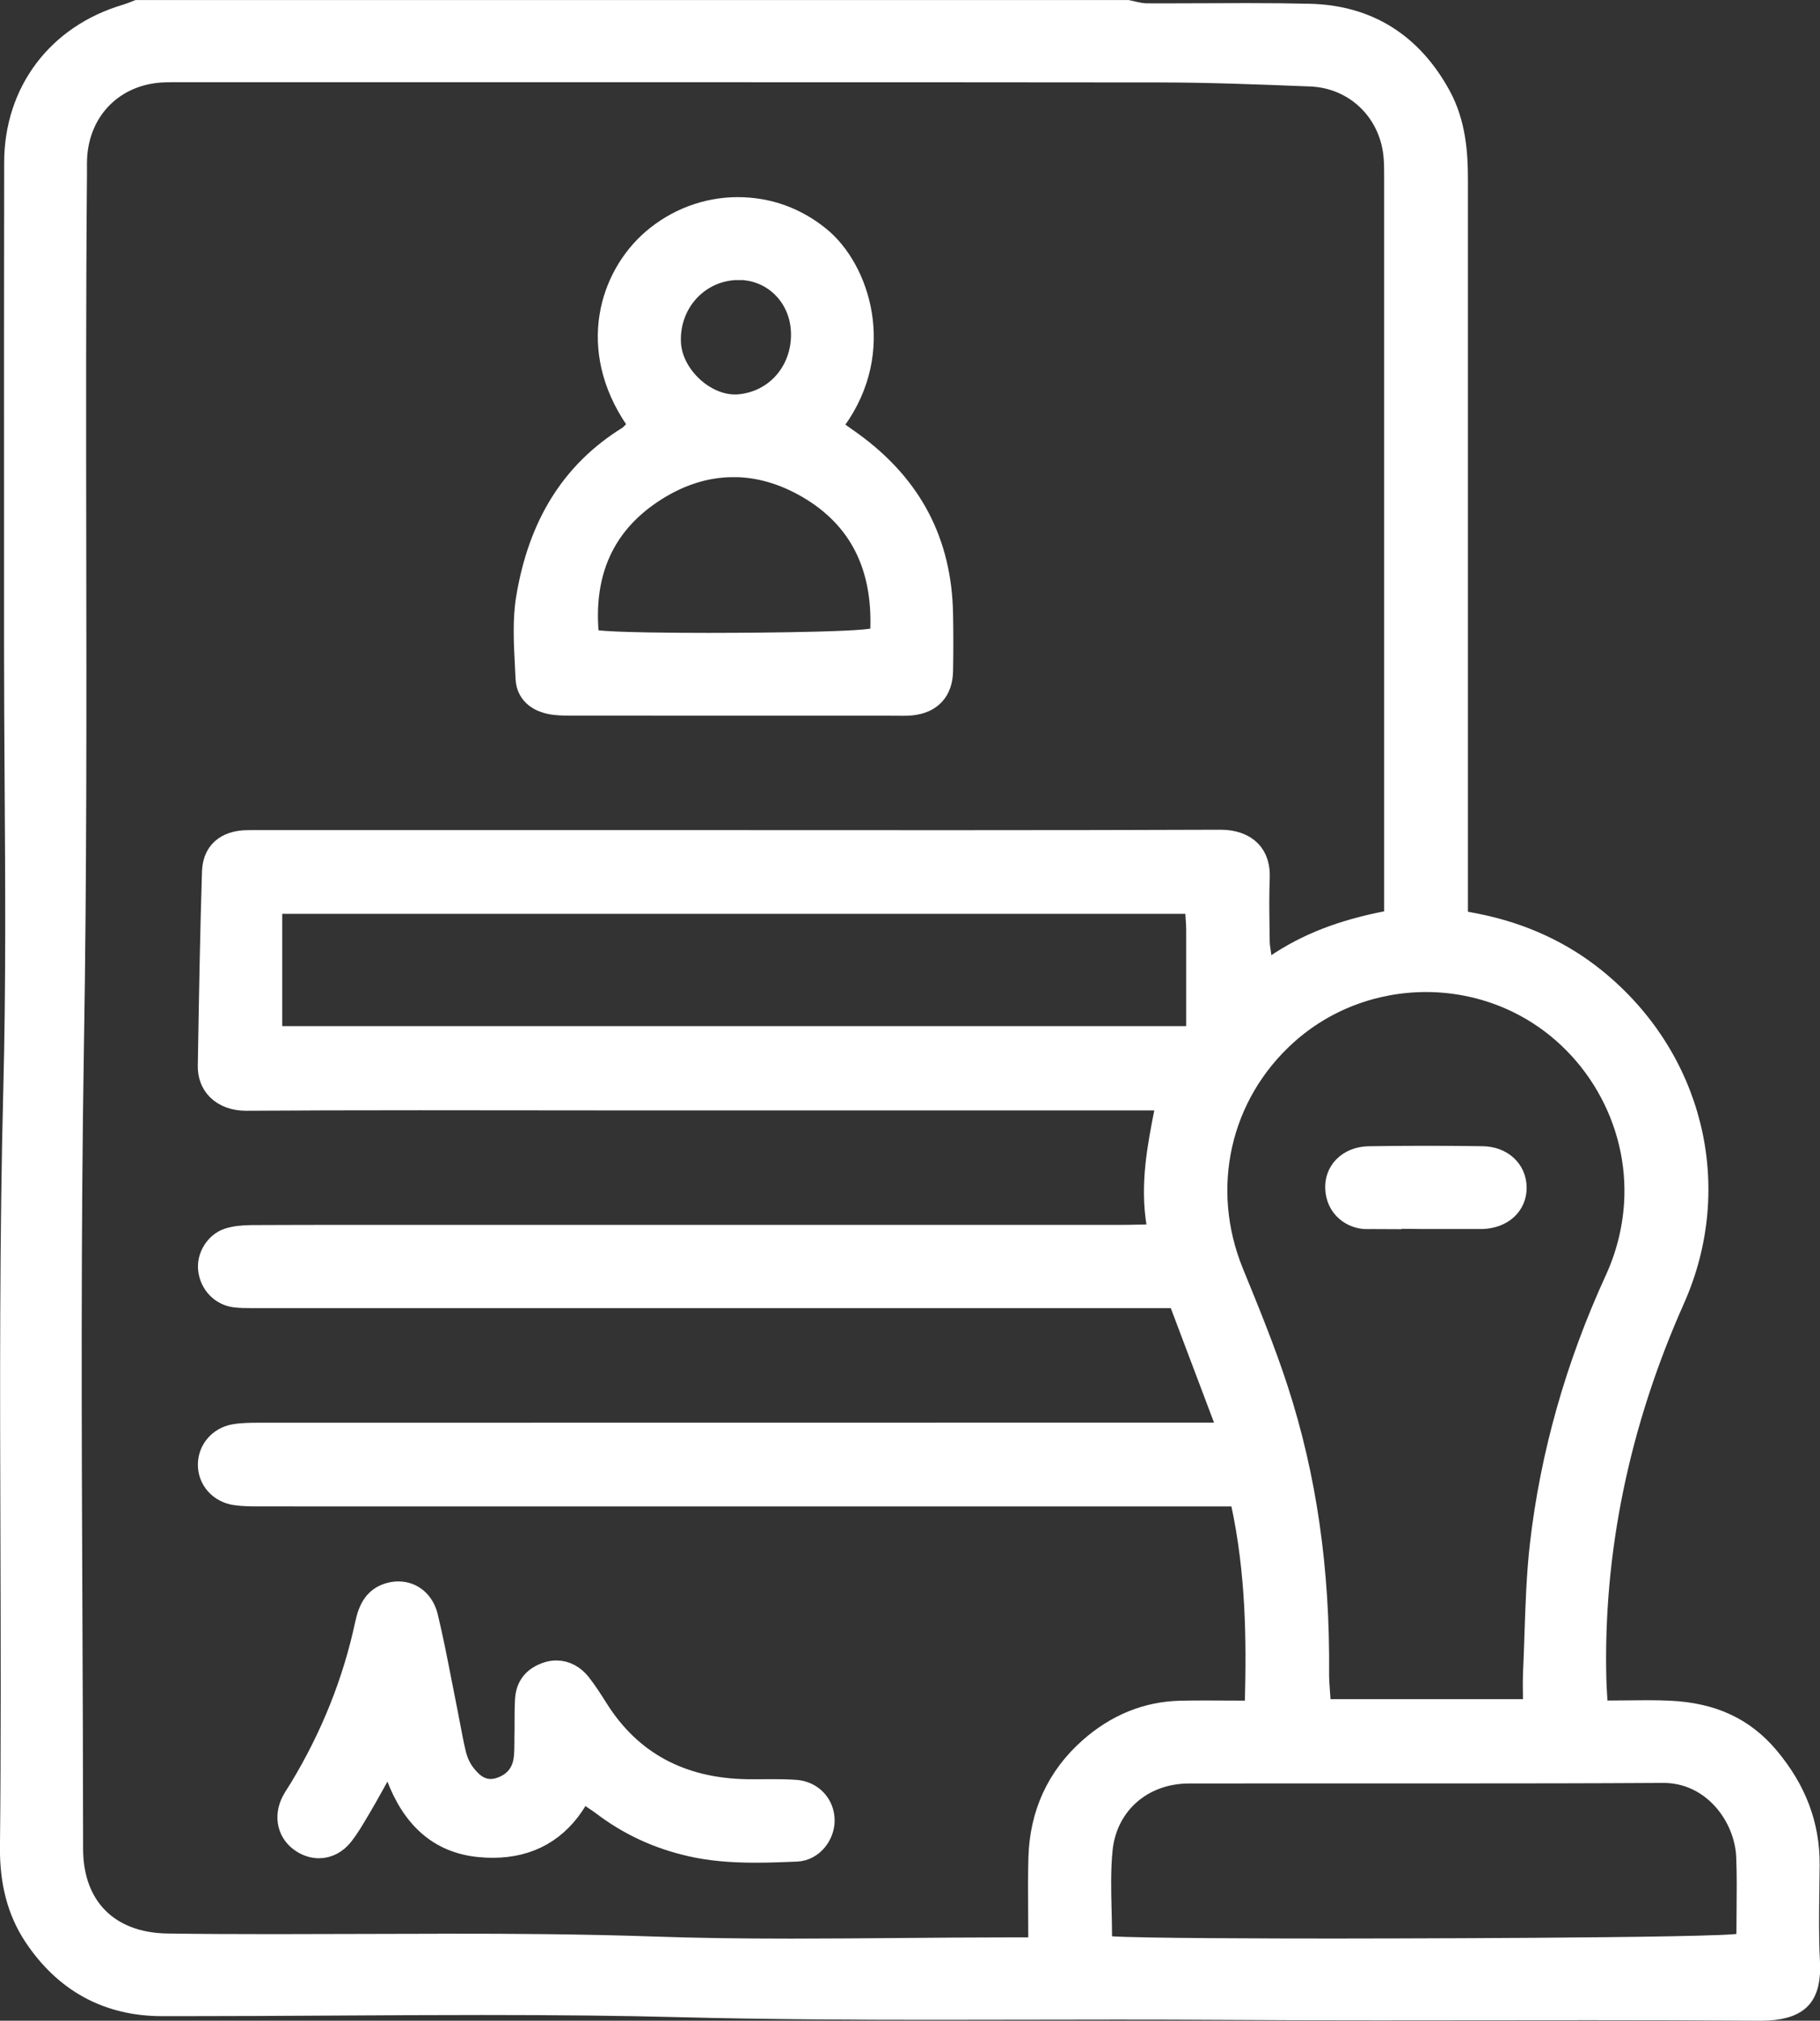 <?xml version="1.0" encoding="UTF-8"?>
<svg id="Layer_2" xmlns="http://www.w3.org/2000/svg" viewBox="0 0 438.45 486.79">
  <rect x="0" y="0" width="438.45" height="486.79" fill="#333333" stroke="none"/>
  <defs>
    <style>
      .cls-1 {
        fill: #fff;
        stroke: #fff;
        stroke-miterlimit: 10;
        stroke-width: 7px;
      }
    </style>
  </defs>
  <g id="Layer_1-2" data-name="Layer_1">
    <g>
      <path class="cls-1" d="M423.95,483.29c-11.86-.09-24.82-.13-40.8-.13-8.53,0-17.05.01-25.58.02-8.52.01-17.04.02-25.57.02-14.81,0-26.89-.04-38.01-.11-7.41-.05-15.24-.07-24.65-.07-7.39,0-14.79.01-22.18.03-7.39.01-14.78.03-22.17.03-17.91,0-39.14-.08-60.73-.63-14.23-.37-29.52-.54-48.13-.54-12.05,0-24.3.07-36.14.14-11.84.07-24.07.14-36.11.14-1.64,0-3.27,0-4.9,0-12.75-.02-22.85-5.55-30.02-16.42-3.76-5.71-5.55-12.51-5.47-20.79.26-24.91.18-50.23.11-74.72-.11-35.45-.23-72.11.7-108.15.63-24.56.47-49.53.31-73.68-.07-10.85-.14-22.08-.14-33.11s0-22.44,0-33.65c0-27.05-.02-55.03.03-82.54.03-16.61,10.03-29.88,26.1-34.63.84-.25,1.6-.55,2.33-.84.13-.05.25-.1.38-.15h238.22c.33.07.65.15.98.22,1.1.26,2.36.56,3.72.57,1.56,0,3.12.01,4.69.01,3.21,0,6.42-.01,9.63-.03,3.2-.01,6.4-.03,9.6-.03,6.04,0,10.93.05,15.39.16,13.57.34,23.86,6.76,30.6,19.09,3.51,6.43,3.99,13.52,3.99,19.6-.01,43.38-.01,86.76,0,130.14v49.29s3.84.73,3.84.73c.64.12,1.12.21,1.59.31,10.68,2.14,20.12,6.47,28.06,12.87,23.23,18.72,30.8,49.35,18.83,76.2-13.37,30.02-19.75,60.96-18.97,91.96.03,1.17.09,2.29.17,3.59.04.62.07,1.28.11,2l.15,2.97h2.98c1.75,0,3.46-.02,5.14-.04,1.59-.02,3.15-.04,4.7-.04,2.15,0,3.92.04,5.56.12,9.97.49,17.29,3.89,23.02,10.71,6.47,7.71,9.6,15.96,9.55,25.24-.01,2.03-.04,4.07-.07,6.1-.08,5.67-.16,11.52.15,17.32.21,3.97-.41,6.66-1.9,8.23-1.57,1.65-4.53,2.49-8.81,2.49h-.26ZM109.26,469.32c13.27,0,30.78.08,48.47.69,9.76.34,20.19.5,32.82.5,8.79,0,17.72-.08,26.36-.15,8.63-.07,17.55-.15,26.31-.15h8v-3.14c0-2.22-.01-4.37-.03-6.47-.03-4.51-.06-8.77.06-13.02.29-10.36,4.28-19.02,11.86-25.73,6.26-5.54,13.39-8.45,21.22-8.65,1.73-.04,3.58-.06,5.84-.06,1.59,0,3.2,0,4.84.02,1.71.01,3.46.02,5.25.02h3.05l.08-3.05c.4-15.06.27-31.33-3.37-48.25l-.53-2.48h-60.69c-58.62,0-117.24,0-175.85-.01h-.48c-1.79,0-3.83,0-5.66-.28-3.35-.52-5.67-3.12-5.64-6.33.03-3.08,2.25-5.64,5.41-6.21,1.84-.33,3.83-.33,5.94-.34h.11c55.5-.01,111.01-.02,166.52-.02h68.38s-13.06-34.59-13.06-34.59h-63.21c-52.91,0-105.82,0-158.73,0h-2.15c-1.18,0-2.44-.01-3.64-.16-2.91-.35-5.18-2.7-5.52-5.74-.31-2.68,1.48-5.55,3.98-6.39,1.41-.47,3.17-.7,5.53-.71,8.63-.04,17.1-.05,23.52-.05h22.01s47.92,0,47.92,0c38.74,0,77.47,0,116.21,0,1.35,0,2.7-.03,4.14-.07.69-.02,1.4-.03,2.14-.05l3.63-.07-.6-3.58c-1.58-9.41.18-18.38,1.89-27.06l.74-3.74h-133.29c-8,0-16,0-23.99-.02-8.02,0-16.04-.02-24.05-.02-16.62,0-29.46.04-41.63.12h-.09c-2.59,0-4.82-.81-6.26-2.28-1.26-1.28-1.91-3.02-1.87-5.02l.06-3.51c.24-14.19.49-28.85.95-43.26.17-5.2,4-6.42,7.19-6.52.51-.02,1.01-.02,1.52-.02h2.18s103.42,0,103.42,0c10.51,0,21.03,0,31.54.01,10.61,0,21.22.01,31.82.01,25.94,0,45.76-.04,64.26-.11,2.79,0,5.08.81,6.49,2.28,1.3,1.35,1.91,3.29,1.81,5.75-.16,4.07-.11,8.18-.05,12.15.01,1.06.03,2.12.04,3.18,0,.99.15,1.92.3,2.89.07.45.14.93.21,1.48l.64,5.08,4.23-2.87c7.44-5.05,15.66-8.26,26.66-10.41l2.53-.49v-20.94c0-52.81,0-105.62,0-158.43v-.26c0-1.52,0-3.1-.11-4.7-.79-11.58-9.67-20.31-21.12-20.76l-1.14-.04c-11.42-.45-23.22-.91-34.86-.93-34.38-.04-71.24-.05-119.49-.05H43.92s-2.37,0-2.37,0c-.66,0-1.33,0-1.99.03-12.32.39-21.4,9.24-22.07,21.54-.05.94-.05,1.85-.04,2.73,0,.4,0,.81,0,1.21-.26,29.89-.21,60.27-.17,89.66.06,39.28.12,79.9-.55,119.84-.76,45.59-.57,91.94-.38,136.77.08,18.78.16,38.2.17,57.3,0,14.53,9.13,23.69,23.8,23.89,7.66.11,15.81.15,25.64.15,7.22,0,14.44-.03,21.66-.05,7.21-.03,14.43-.05,21.64-.05ZM309.51,426.12c-7.71,0-15.41,0-23.12.02-11.72.03-20.71,7.97-21.85,19.32-.49,4.9-.37,9.9-.25,14.74.05,2.16.11,4.39.11,6.6v2.9l2.89.22c6.62.51,40.11.57,54.2.57.94,0,94-.05,98.07-1.25l2.25-.66v-2.35c0-1.91.02-3.83.04-5.76.04-4.32.09-8.8-.09-13.24-.42-10.21-8.59-21.23-21.05-21.23h-.13c-17.45.11-34.67.12-47.72.12-7.23,0-14.45,0-21.68,0-7.23,0-14.45,0-21.68,0ZM343.6,235.48c-12.76,0-24.92,4.62-34.25,13-16.47,14.81-21.63,37.76-13.15,58.48,3.73,9.12,7.6,18.55,10.69,28.06,6.81,20.94,10.02,43.21,9.8,68.07-.01,1.58.11,3.15.22,4.66.05.7.11,1.41.15,2.13l.17,2.95h53.16v-3.14c0-.88,0-1.69-.02-2.46-.02-1.5-.03-2.79.03-4.05.15-3.11.25-6.26.35-9.31.24-7.15.48-14.54,1.3-21.68,2.48-21.54,8.52-42.89,17.95-63.45,2.69-5.86,4.28-12.06,4.72-18.41,1.44-20.71-10.15-40.71-28.85-49.76-6.87-3.33-14.58-5.09-22.3-5.09ZM64.49,250.69h224.77v-9.11c0-5.96,0-11.77,0-17.58,0-.92-.06-1.8-.13-2.81-.03-.48-.07-1-.1-1.57l-.16-2.97H64.49v34.03Z"/>
      <path class="cls-1" d="M215.9,168.91h-33.67c-14.85,0-29.69,0-44.54-.01-1.87,0-3.53-.03-5.01-.34-1.79-.38-4.82-1.54-4.98-5.11-.05-1.08-.11-2.17-.16-3.26-.28-5.35-.57-10.88.27-15.95,2.89-17.49,10.72-29.98,23.92-38.19.58-.36.98-.77,1.33-1.14.12-.12.25-.26.4-.4l1.93-1.83-1.5-2.2c-11.38-16.72-5.94-33.5,3.92-42.02,5.58-4.81,12.65-7.47,19.91-7.47s13.73,2.44,19.18,6.88c9.1,7.42,15.45,26.38,3.71,42.68l-1.85,2.57,3.68,2.6c.77.54,1.53,1.07,2.29,1.62,14.08,10.24,21.07,23.54,21.37,40.65.09,4.87.08,9.33,0,13.62-.09,4.38-2.36,6.82-6.72,7.25-.6.06-1.23.07-1.72.07-.28,0-1.45-.01-1.75-.01ZM176.68,111.44c-6.91,0-13.7,2.2-20.17,6.53-11.7,7.83-17.02,19.42-15.79,34.45l.2,2.47,2.45.37c4.17.63,20.56.7,27.41.7,1.49,0,36.61-.01,40.24-1.24l2.04-.69.09-2.16c.63-15.94-5.43-27.76-18-35.12-6.03-3.53-12.25-5.32-18.47-5.32ZM177.95,63.95c-.4,0-.8.01-1.2.04-9.57.68-16.68,8.88-16.2,18.68.4,8.15,8.43,15.86,16.53,15.86h0c.4,0,.81-.02,1.2-.06,9.57-.93,16.33-9.11,15.74-19.02-.53-8.84-7.44-15.51-16.07-15.51Z"/>
      <path class="cls-1" d="M181.98,445.22c-6.03,0-10.89-.46-15.3-1.46-7.85-1.78-14.7-4.95-20.95-9.69-.64-.49-1.29-.92-1.98-1.38-.33-.22-.68-.45-1.05-.71l-2.76-1.89-1.71,2.87c-4.38,7.35-10.94,11.08-19.51,11.08-1.03,0-2.11-.05-3.19-.16-9.1-.9-15.38-6.34-19.2-16.64l-2.35-6.34-3.32,5.9c-.57,1.01-1.1,1.97-1.6,2.87-1.09,1.96-2.03,3.66-3.03,5.33l-.58.97c-1.16,1.97-2.26,3.82-3.55,5.48-1.35,1.74-3.14,2.7-5.05,2.7-1.19,0-2.36-.36-3.49-1.06-3.01-1.86-3.88-5.38-2.15-8.74.31-.6.7-1.22,1.12-1.87.25-.39.5-.77.74-1.17,7.61-12.57,12.97-25.99,15.93-39.89.82-3.84,2.19-5.75,4.74-6.59.75-.25,1.5-.37,2.23-.37,2.97,0,5.3,2.01,6.08,5.23,1.26,5.22,2.31,10.62,3.33,15.85.41,2.09.82,4.19,1.24,6.28.25,1.22.48,2.45.71,3.68.44,2.32.89,4.72,1.45,7.1.35,1.47,1.08,3.6,2.53,5.42,1.05,1.31,3.23,4.03,6.91,4.03.85,0,1.73-.15,2.6-.45,3.87-1.32,6.11-4.19,6.47-8.28.12-1.34.13-2.64.14-3.91v-1.06c.03-1.02.03-2.04.03-3.06,0-2.01,0-3.9.11-5.8.17-2.86,1.58-4.65,4.43-5.64.67-.23,1.36-.35,2.03-.35,1.91,0,3.7.95,5.06,2.68,1.45,1.84,2.75,3.89,4.08,5.99,8.16,12.99,20.56,19.7,36.84,19.94.58,0,1.15.01,1.73.01.78,0,1.57,0,2.35-.01.77,0,1.54-.01,2.31-.01,1.46,0,3.37.02,5.26.16,3.42.26,5.91,2.91,5.91,6.3,0,2.98-2.3,6.26-5.75,6.4-2.87.12-6.44.26-9.83.26Z"/>
      <path class="cls-1" d="M329.42,292.61c-3.24,0-6.57-2.24-6.67-6.51-.04-1.67.53-3.17,1.64-4.33,1.29-1.34,3.2-2.1,5.37-2.14,4.45-.07,9.02-.11,13.6-.11s9.12.03,13.76.1c4.19.06,7.13,2.72,7.16,6.47.03,3.69-2.85,6.29-7.15,6.48-.22,0-.44,0-.66,0-.01,0-10.27,0-10.27,0h-3.14c-1.34-.01-2.69-.02-4.03-.04-1.37-.01-2.73-.03-4.1-.03-2.02,0-3.69.03-5.25.09-.09,0-.19,0-.28,0Z"/>
    </g>
  </g>
</svg>
